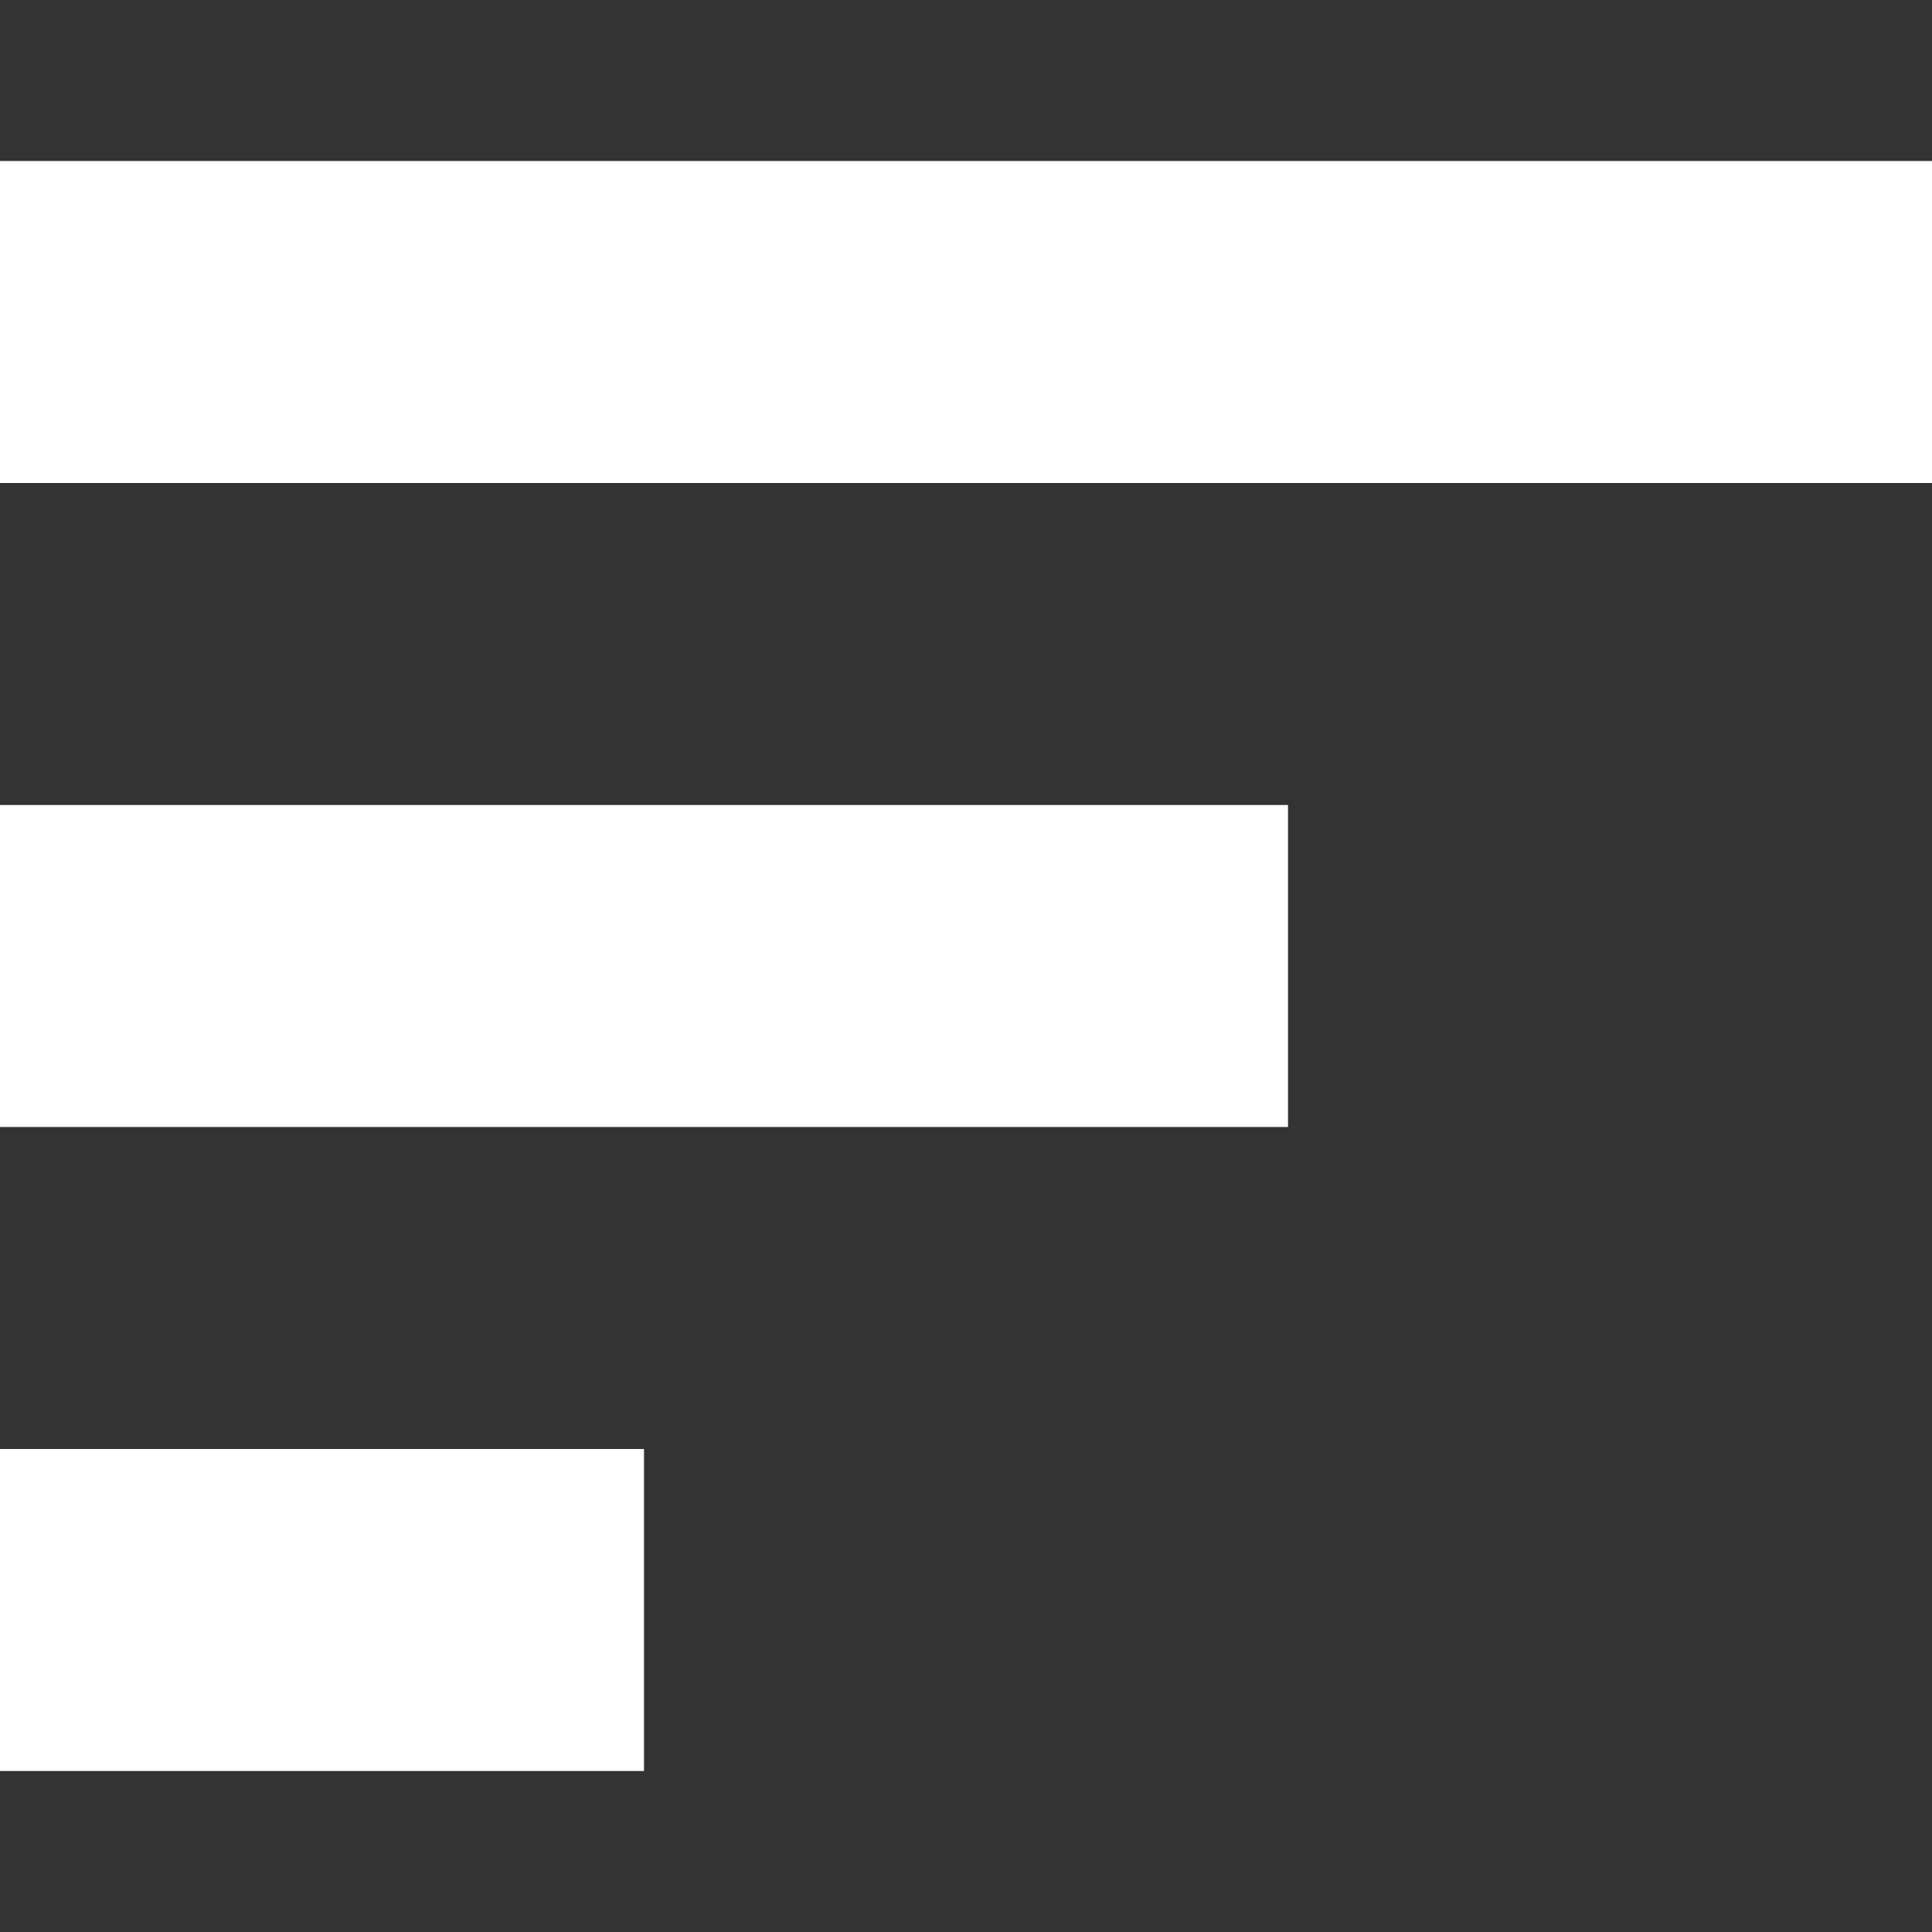 <svg width="12" height="12" viewBox="0 0 12 12" fill="none" xmlns="http://www.w3.org/2000/svg">
<rect x="0" y="0" width="12" height="12" fill="#333333" stroke="none"/>
<rect y="1" width="12" height="2" fill="white"/>
<rect y="5" width="8" height="2" fill="white"/>
<rect y="9" width="4" height="2" fill="white"/>
</svg>
